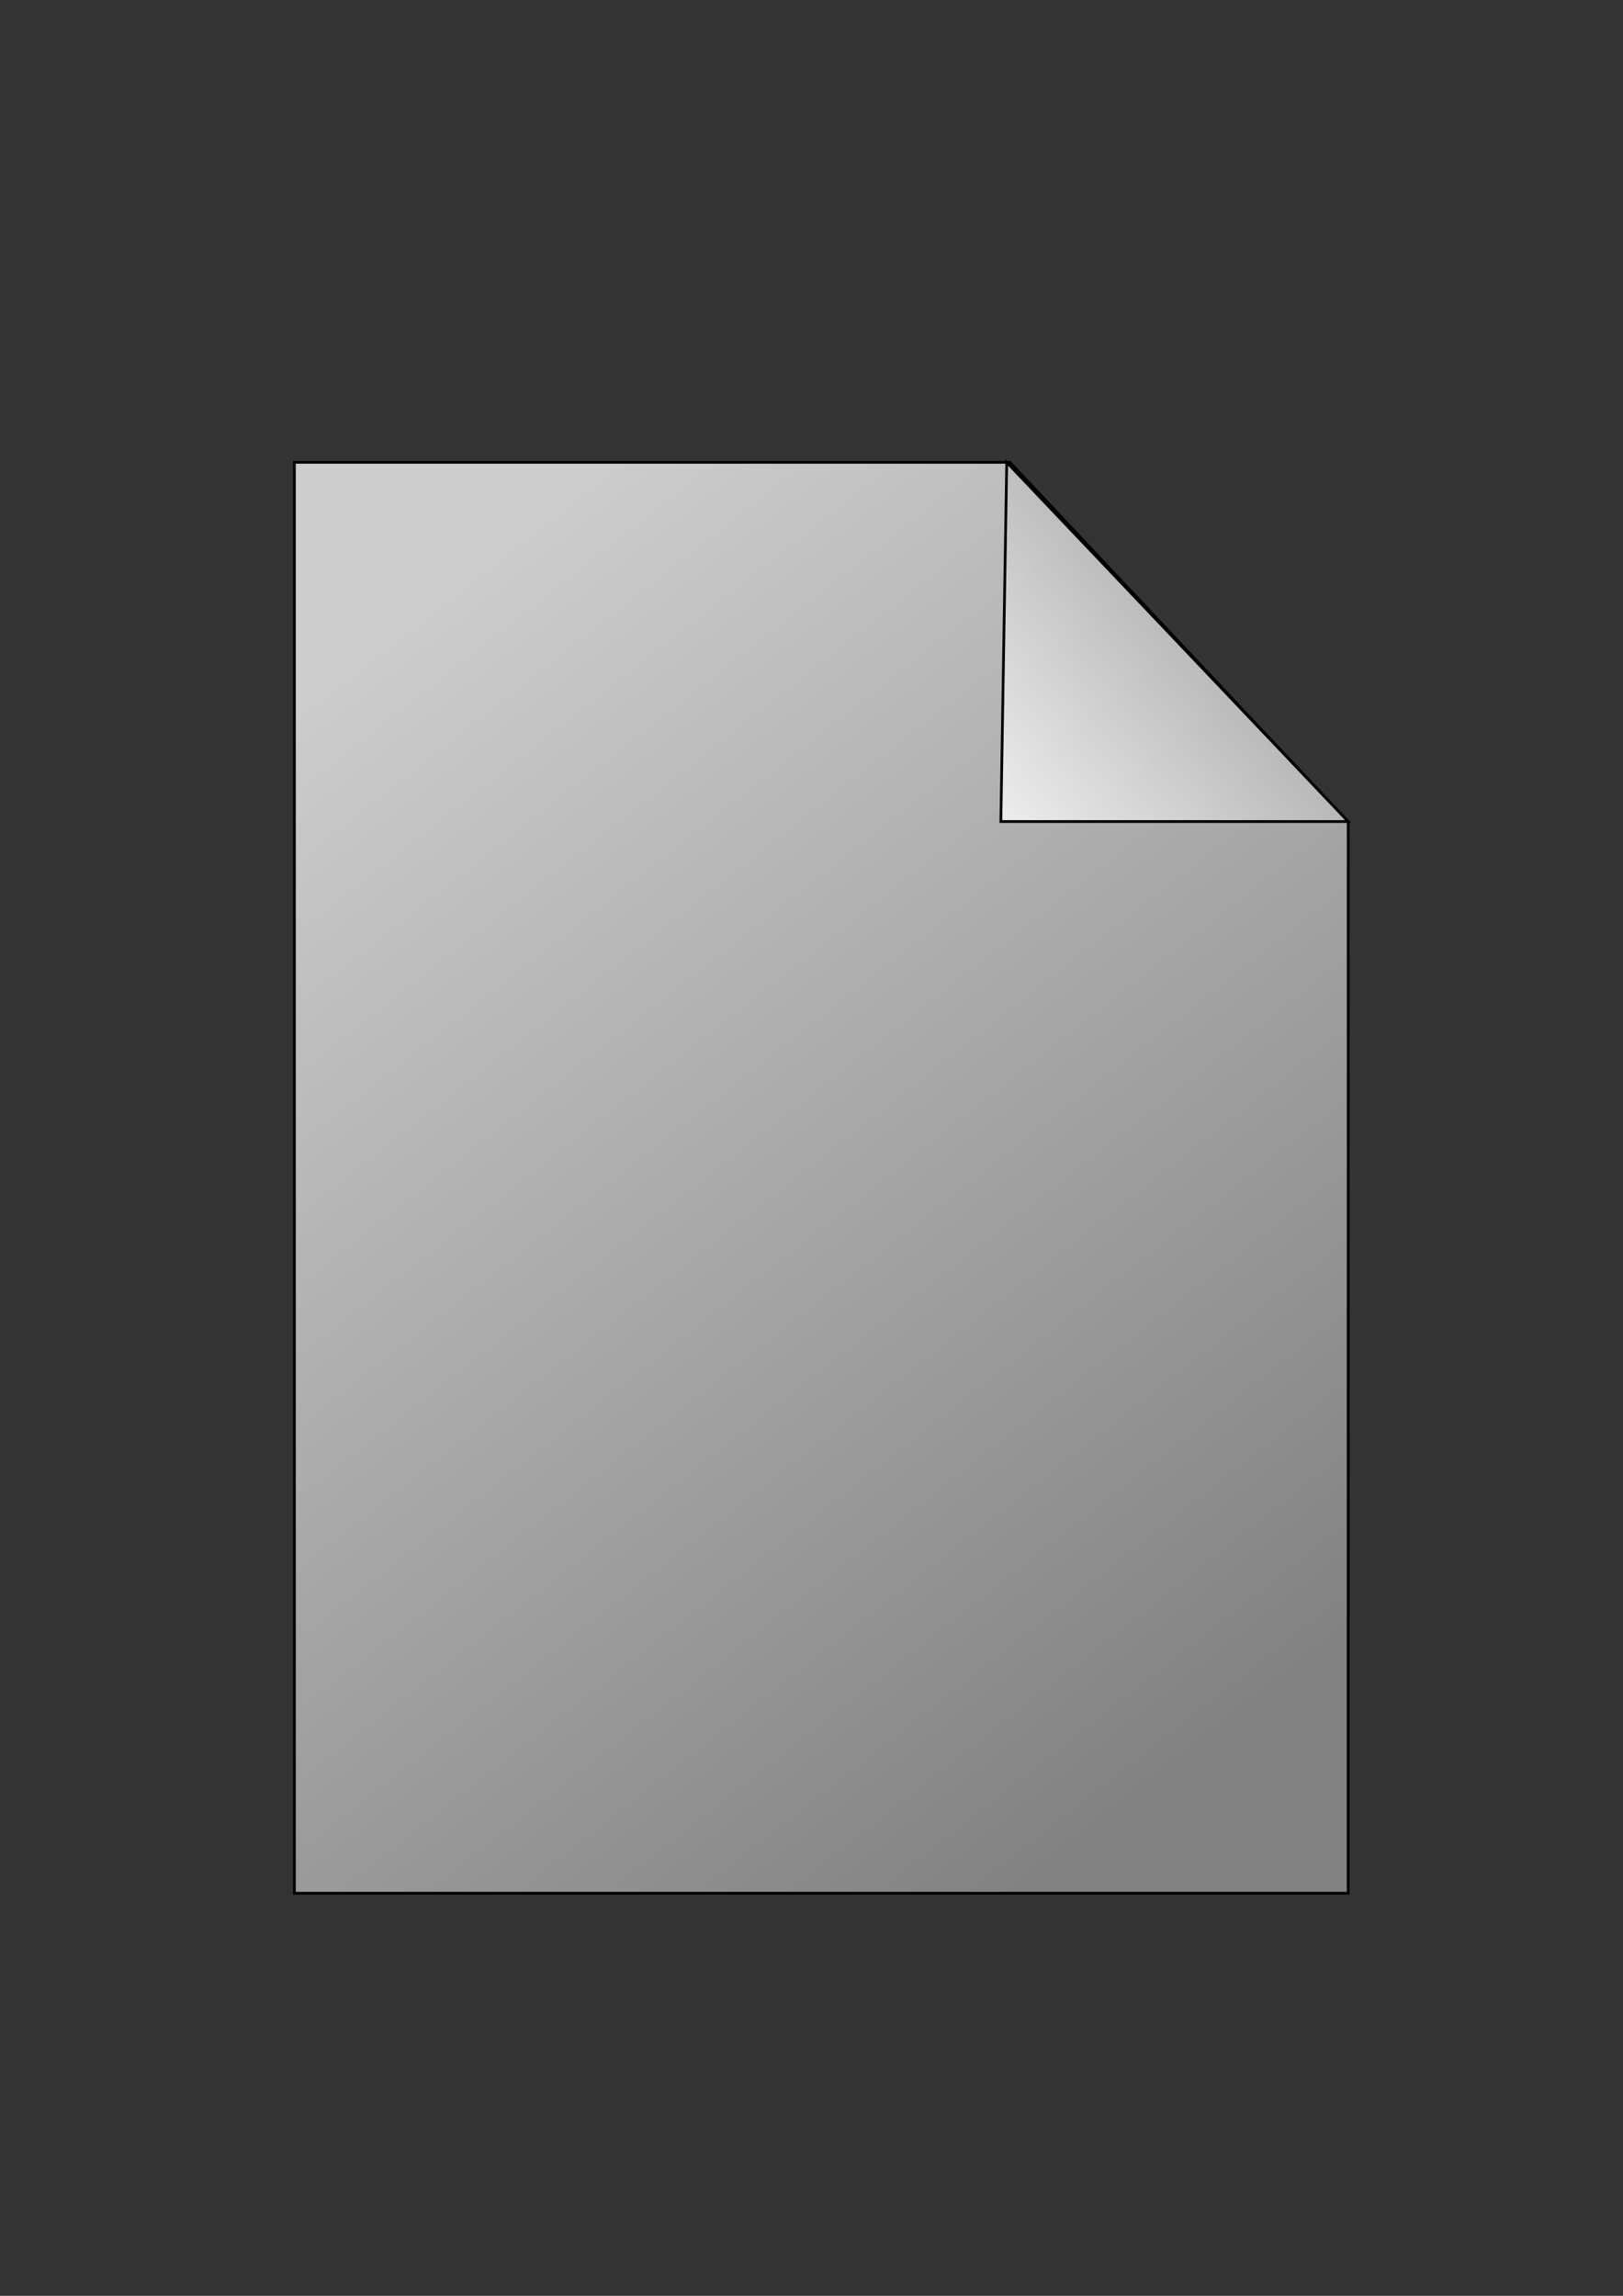 <?xml version="1.0" encoding="UTF-8" standalone="no"?>
<!DOCTYPE svg PUBLIC "-//W3C//DTD SVG 1.0//EN"
"http://www.w3.org/TR/2001/REC-SVG-20010904/DTD/svg10.dtd">
<!-- Created with Inkscape (http://www.inkscape.org/) -->
<svg
   id="svg1"
   sodipodi:version="0.32"
   inkscape:version="0.39cvs"
   xmlns="http://www.w3.org/2000/svg"
   xmlns:sodipodi="http://sodipodi.sourceforge.net/DTD/sodipodi-0.dtd"
   xmlns:inkscape="http://www.inkscape.org/namespaces/inkscape"
   xmlns:xlink="http://www.w3.org/1999/xlink"
   xmlns:rdf="http://www.w3.org/1999/02/22-rdf-syntax-ns#"
   xmlns:cc="http://web.resource.org/cc/"
   xmlns:dc="http://purl.org/dc/elements/1.1/"
   width="210mm"
   height="297mm"
   sodipodi:docbase="C:\Projects\iCLIC\2_planning\design\WEB+"
   sodipodi:docname="page.svg">
  <rect width="100%" height="100%" fill="#333333" stroke="none"/>
  <defs
     id="defs3">
    <linearGradient
       id="linearGradient1530">
      <stop
         style="stop-color:#9b9b9b;stop-opacity:1;"
         offset="0"
         id="stop1531" />
      <stop
         style="stop-color:#cdcdcd;stop-opacity:1;"
         offset="0.5"
         id="stop1534" />
      <stop
         style="stop-color:#fff;stop-opacity:1;"
         offset="1"
         id="stop1532" />
    </linearGradient>
    <linearGradient
       inkscape:collect="always"
       xlink:href="#linearGradient1530"
       id="linearGradient1533"
       x1="0.741"
       y1="0.981"
       x2="0.196"
       y2="0.056" />
    <linearGradient
       inkscape:collect="always"
       xlink:href="#linearGradient1530"
       id="linearGradient2162"
       x1="0.788"
       y1="0.238"
       x2="0.024"
       y2="0.986" />
  </defs>
  <sodipodi:namedview
     id="base"
     pagecolor="#ffffff"
     bordercolor="#666666"
     borderopacity="1.0"
     inkscape:pageopacity="0.0"
     inkscape:pageshadow="2"
     inkscape:zoom="0.43415836"
     inkscape:cx="305.25953"
     inkscape:cy="325.71719"
     inkscape:window-width="1024"
     inkscape:window-height="721"
     inkscape:window-x="-4"
     inkscape:window-y="-4" />
  
  <path
     style="fill:url(#linearGradient1533);fill-opacity:0.75;fill-rule:evenodd;stroke:#000000;stroke-width:1pt;stroke-linecap:butt;stroke-linejoin:miter;stroke-opacity:1;"
     d="M 143.969 226.062 L 143.969 925.688 L 659.312 925.688 L 659.312 401.844 L 493.875 226.062 L 143.969 226.062 z "
     id="rect908" />
  <path
     style="fill:none;fill-opacity:0.75;fill-rule:evenodd;stroke:#000000;stroke-width:1pt;stroke-linecap:butt;stroke-linejoin:miter;stroke-opacity:1;"
     d=""
     id="path1535"
     sodipodi:nodetypes="" />
  <path
     style="fill:url(#linearGradient2162);fill-opacity:0.75;fill-rule:evenodd;stroke:#000000;stroke-width:1pt;stroke-linecap:butt;stroke-linejoin:miter;stroke-opacity:1;"
     d="M 659.322,401.678 L 492.332,226.051 L 489.453,401.678 L 659.322,401.678 z "
     id="path1538"
     sodipodi:nodetypes="cccc" />

</svg>
